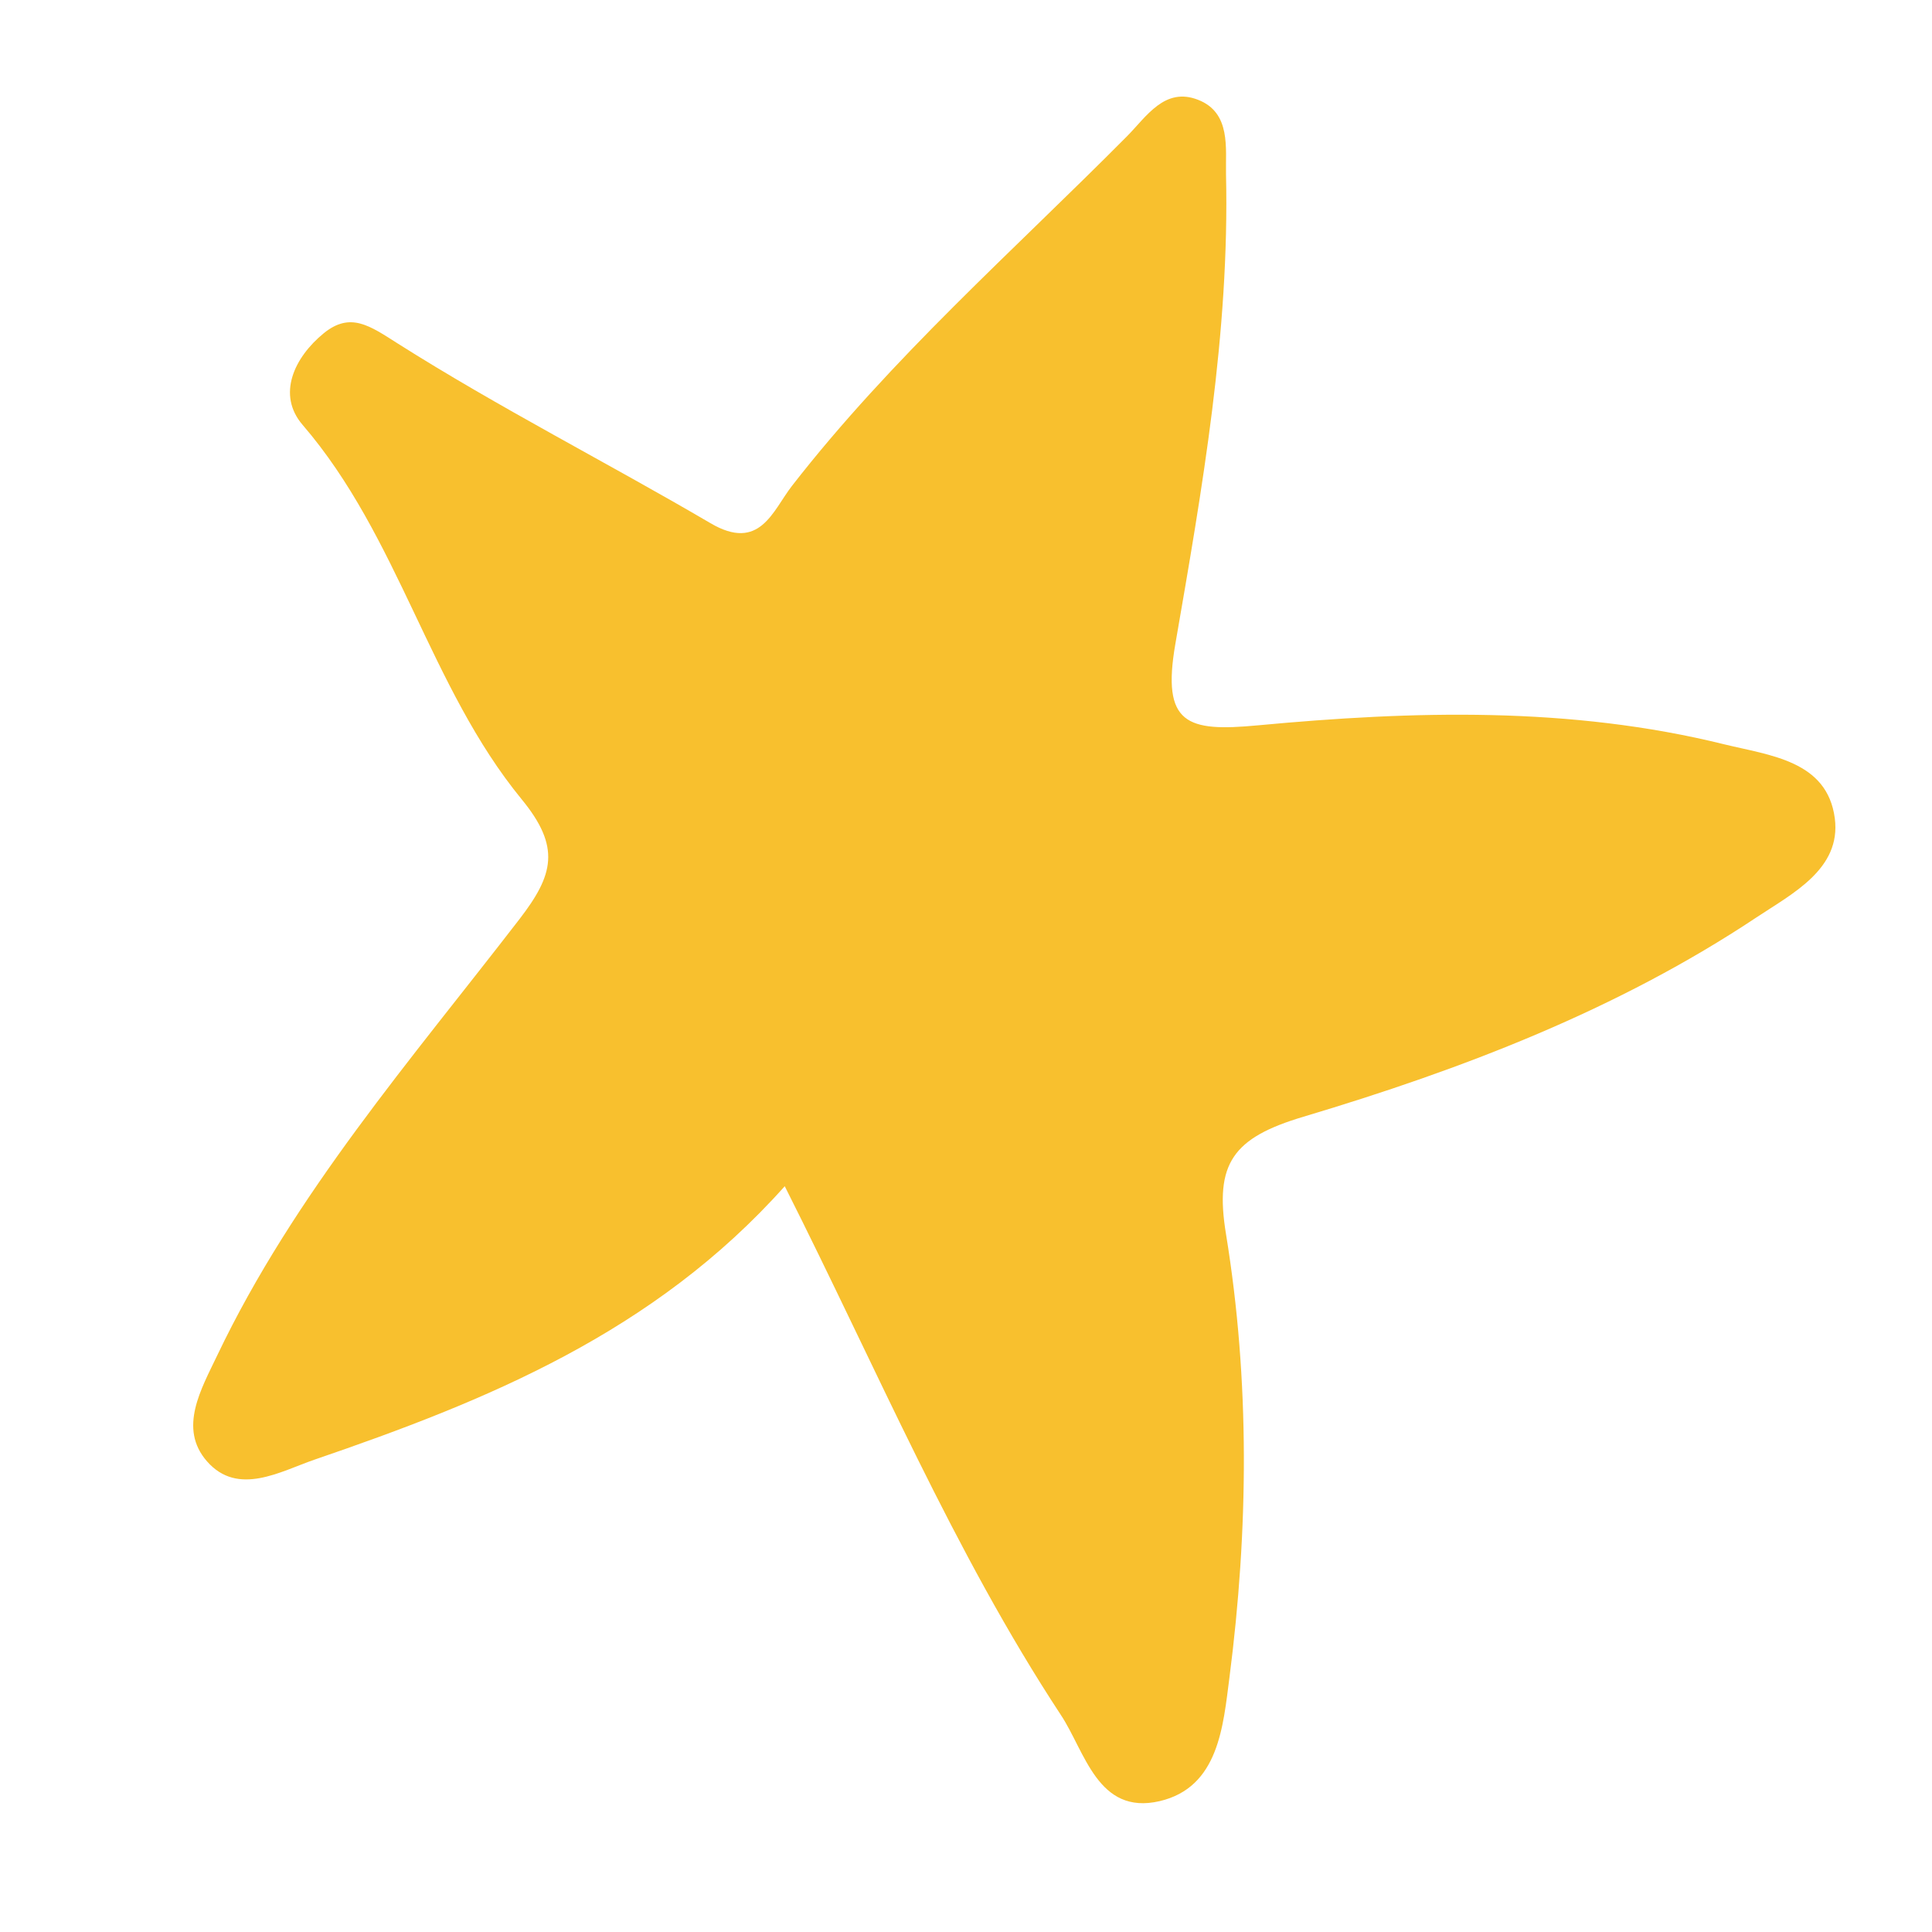<?xml version="1.0" encoding="UTF-8"?> <svg xmlns="http://www.w3.org/2000/svg" width="60" height="60" viewBox="0 0 60 60" fill="none"> <path d="M24.371 36.839C20.313 41.388 15.111 43.501 9.766 45.331C8.706 45.696 7.389 46.479 6.429 45.384C5.524 44.354 6.257 43.124 6.751 42.083C9.14 37.081 12.775 32.902 16.13 28.548C17.191 27.171 17.423 26.311 16.201 24.823C13.335 21.327 12.4 16.684 9.397 13.194C8.592 12.258 9.135 11.099 10.058 10.346C10.88 9.681 11.476 10.11 12.346 10.664C15.498 12.659 18.841 14.359 22.065 16.248C23.596 17.149 23.995 15.866 24.591 15.095C27.683 11.117 31.467 7.792 35.001 4.231C35.602 3.625 36.169 2.69 37.211 3.101C38.236 3.502 38.057 4.608 38.075 5.414C38.188 10.334 37.336 15.177 36.502 19.997C36.067 22.498 36.866 22.733 39.053 22.527C43.897 22.074 48.765 21.933 53.55 23.116C54.968 23.463 56.749 23.622 56.982 25.417C57.184 26.988 55.659 27.753 54.551 28.489C50.237 31.361 45.41 33.208 40.483 34.68C38.29 35.333 37.712 36.127 38.075 38.328C38.82 42.889 38.772 47.509 38.182 52.093C37.986 53.594 37.855 55.506 36.014 55.936C34.089 56.383 33.696 54.388 32.945 53.258C29.608 48.179 27.261 42.571 24.371 36.839Z" fill="#F8C02E"></path> </svg> 